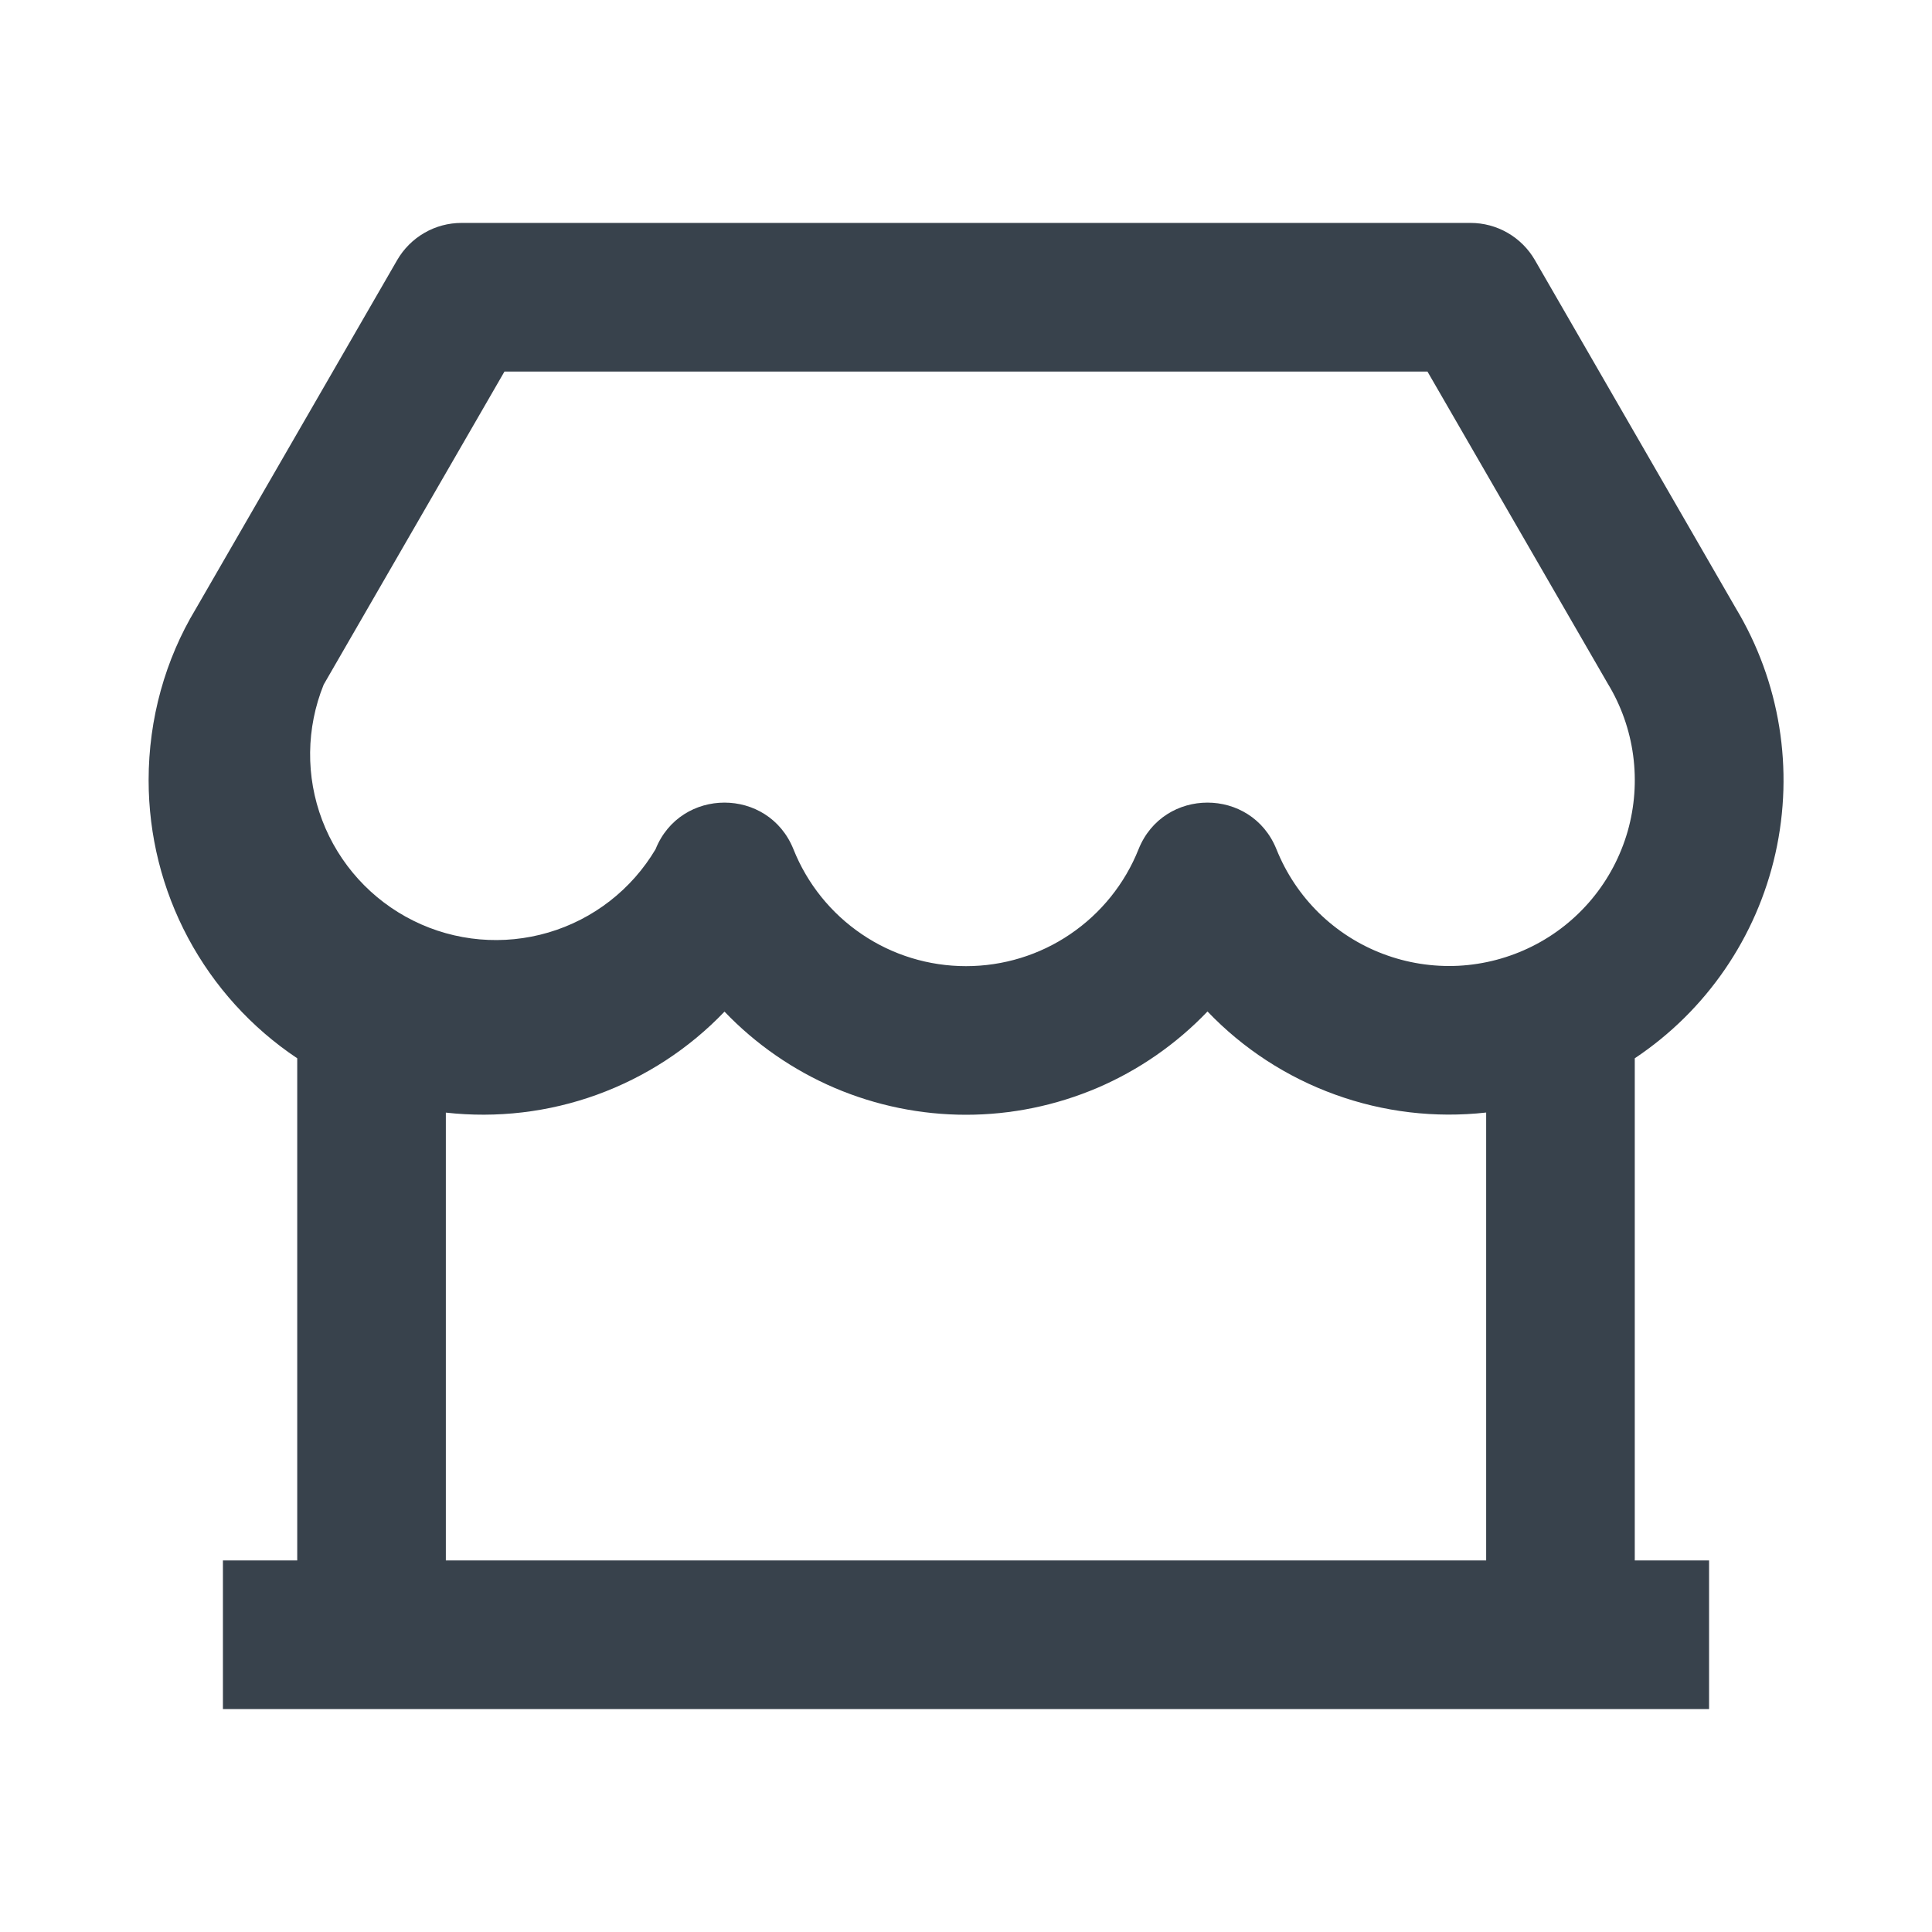 <svg width="26" height="26" viewBox="0 0 26 26" fill="none" xmlns="http://www.w3.org/2000/svg">
<path d="M22 14.242V21H23V23H3V21H4V14.242C3.384 13.831 2.88 13.274 2.531 12.622C2.182 11.969 2 11.24 2 10.5C2 9.673 2.224 8.876 2.633 8.197L5.345 3.5C5.433 3.348 5.559 3.222 5.711 3.134C5.863 3.046 6.035 3 6.211 3H19.79C19.965 3 20.138 3.046 20.29 3.134C20.442 3.222 20.568 3.348 20.656 3.5L23.358 8.182C23.955 9.173 24.146 10.355 23.893 11.484C23.64 12.613 22.962 13.601 22 14.242ZM20 14.972C19.312 15.049 18.616 14.966 17.966 14.73C17.316 14.495 16.728 14.112 16.25 13.612C15.83 14.051 15.326 14.401 14.768 14.64C14.209 14.878 13.608 15.002 13 15.002C12.393 15.002 11.792 14.879 11.233 14.641C10.675 14.402 10.17 14.053 9.75 13.614C9.272 14.114 8.684 14.496 8.034 14.732C7.384 14.968 6.687 15.05 6 14.973V21H20V14.972ZM6.789 5L4.356 9.213C4.12 9.797 4.112 10.449 4.336 11.038C4.56 11.627 4.998 12.11 5.562 12.39C6.127 12.671 6.776 12.727 7.381 12.549C7.985 12.371 8.5 11.971 8.822 11.429C9.157 10.592 10.342 10.592 10.678 11.429C10.863 11.893 11.184 12.292 11.598 12.572C12.011 12.853 12.5 13.002 13 13.002C13.5 13.002 13.989 12.853 14.402 12.572C14.816 12.292 15.137 11.893 15.322 11.429C15.657 10.592 16.842 10.592 17.178 11.429C17.307 11.75 17.5 12.041 17.747 12.284C17.994 12.526 18.289 12.715 18.612 12.837C18.936 12.96 19.281 13.014 19.627 12.997C19.972 12.979 20.31 12.89 20.62 12.735C20.929 12.581 21.203 12.363 21.424 12.097C21.645 11.831 21.808 11.522 21.904 11.189C21.999 10.856 22.024 10.508 21.978 10.165C21.932 9.822 21.815 9.492 21.635 9.197L19.21 5H6.789Z" fill="#38424C"/>
</svg>
